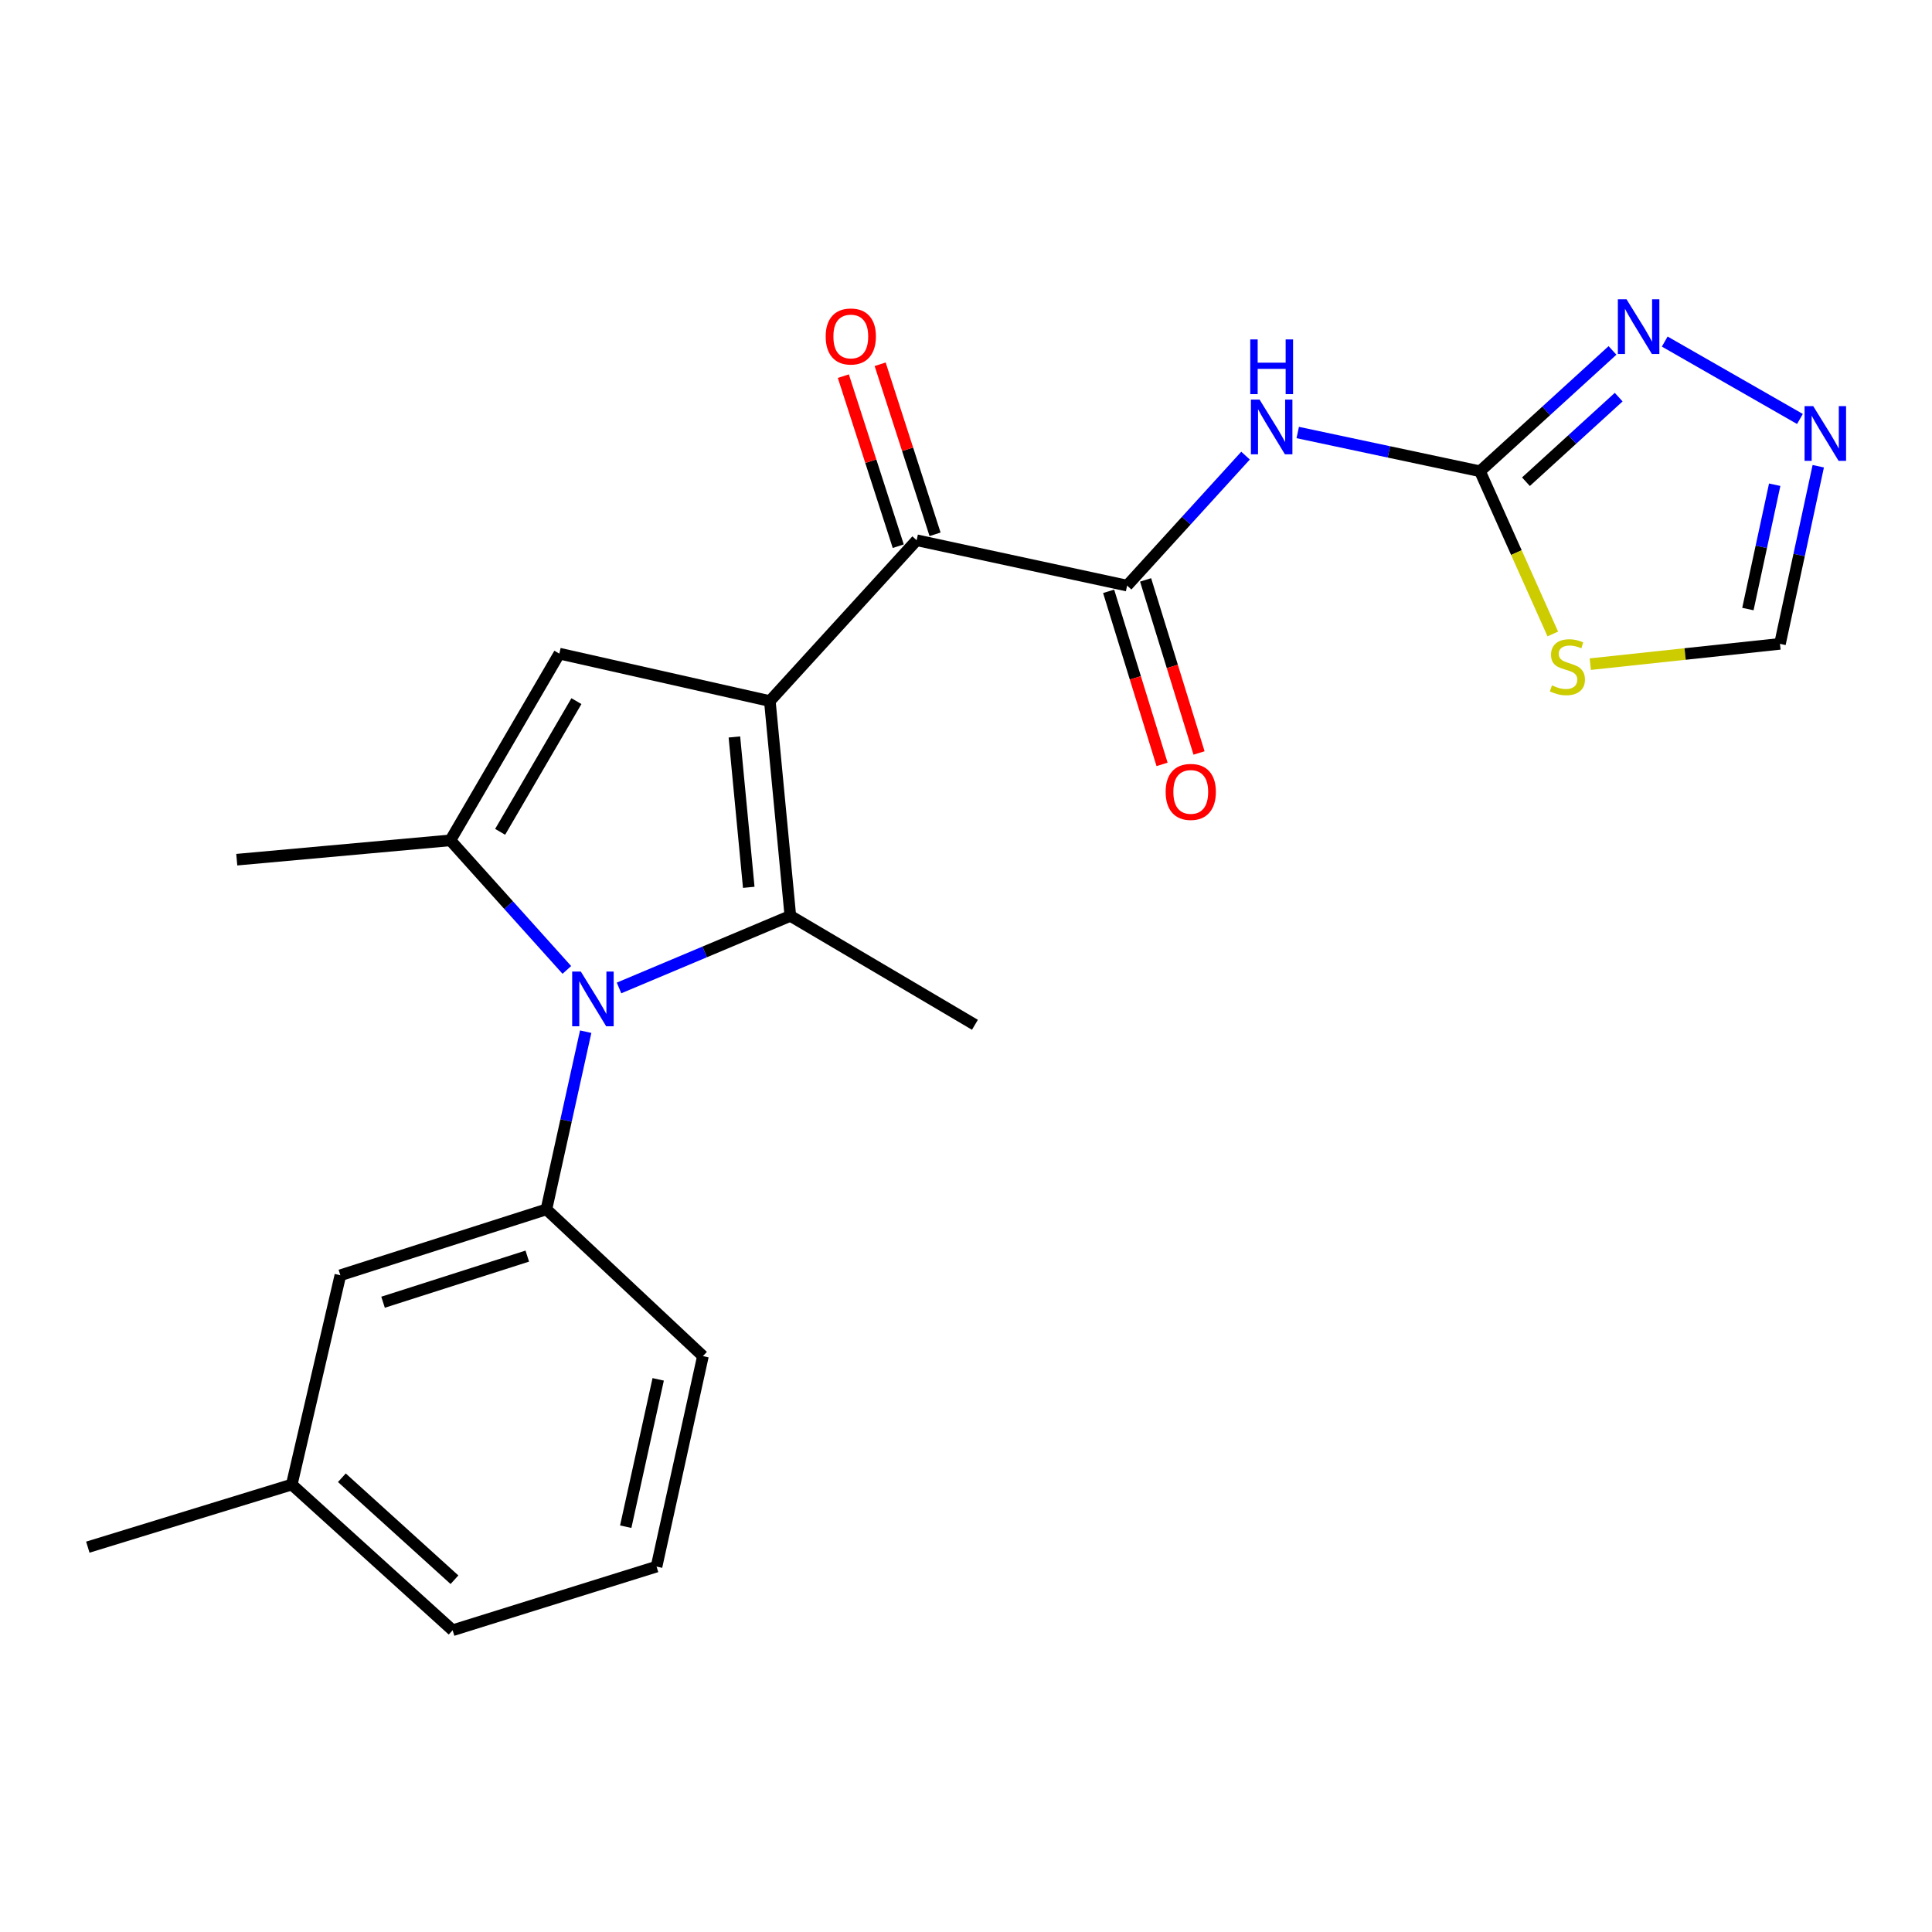 <?xml version='1.0' encoding='iso-8859-1'?>
<svg version='1.1' baseProfile='full'
              xmlns='http://www.w3.org/2000/svg'
                      xmlns:rdkit='http://www.rdkit.org/xml'
                      xmlns:xlink='http://www.w3.org/1999/xlink'
                  xml:space='preserve'
width='1000px' height='1000px' viewBox='0 0 1000 1000'>
<!-- END OF HEADER -->
<rect style='opacity:1.0;fill:#FFFFFF;stroke:none' width='1000' height='1000' x='0' y='0'> </rect>
<path class='bond-1' d='M 398.467,362.87 L 409.08,474.051' style='fill:none;fill-rule:evenodd;stroke:#000000;stroke-width:6px;stroke-linecap:butt;stroke-linejoin:miter;stroke-opacity:1' />
<path class='bond-1' d='M 380.124,381.45 L 387.554,459.277' style='fill:none;fill-rule:evenodd;stroke:#000000;stroke-width:6px;stroke-linecap:butt;stroke-linejoin:miter;stroke-opacity:1' />
<path class='bond-3' d='M 398.467,362.87 L 289.521,338.318' style='fill:none;fill-rule:evenodd;stroke:#000000;stroke-width:6px;stroke-linecap:butt;stroke-linejoin:miter;stroke-opacity:1' />
<path class='bond-4' d='M 398.467,362.87 L 474.46,279.634' style='fill:none;fill-rule:evenodd;stroke:#000000;stroke-width:6px;stroke-linecap:butt;stroke-linejoin:miter;stroke-opacity:1' />
<path class='bond-0' d='M 320.41,511.363 L 364.745,492.707' style='fill:none;fill-rule:evenodd;stroke:#0000FF;stroke-width:6px;stroke-linecap:butt;stroke-linejoin:miter;stroke-opacity:1' />
<path class='bond-0' d='M 364.745,492.707 L 409.08,474.051' style='fill:none;fill-rule:evenodd;stroke:#000000;stroke-width:6px;stroke-linecap:butt;stroke-linejoin:miter;stroke-opacity:1' />
<path class='bond-9' d='M 303.152,533.997 L 292.988,579.985' style='fill:none;fill-rule:evenodd;stroke:#0000FF;stroke-width:6px;stroke-linecap:butt;stroke-linejoin:miter;stroke-opacity:1' />
<path class='bond-9' d='M 292.988,579.985 L 282.824,625.972' style='fill:none;fill-rule:evenodd;stroke:#000000;stroke-width:6px;stroke-linecap:butt;stroke-linejoin:miter;stroke-opacity:1' />
<path class='bond-23' d='M 293.399,502.029 L 263.259,468.494' style='fill:none;fill-rule:evenodd;stroke:#0000FF;stroke-width:6px;stroke-linecap:butt;stroke-linejoin:miter;stroke-opacity:1' />
<path class='bond-23' d='M 263.259,468.494 L 233.119,434.959' style='fill:none;fill-rule:evenodd;stroke:#000000;stroke-width:6px;stroke-linecap:butt;stroke-linejoin:miter;stroke-opacity:1' />
<path class='bond-16' d='M 409.08,474.051 L 504.619,530.432' style='fill:none;fill-rule:evenodd;stroke:#000000;stroke-width:6px;stroke-linecap:butt;stroke-linejoin:miter;stroke-opacity:1' />
<path class='bond-2' d='M 233.119,434.959 L 289.521,338.318' style='fill:none;fill-rule:evenodd;stroke:#000000;stroke-width:6px;stroke-linecap:butt;stroke-linejoin:miter;stroke-opacity:1' />
<path class='bond-2' d='M 258.874,430.556 L 298.356,362.908' style='fill:none;fill-rule:evenodd;stroke:#000000;stroke-width:6px;stroke-linecap:butt;stroke-linejoin:miter;stroke-opacity:1' />
<path class='bond-17' d='M 233.119,434.959 L 122.549,444.971' style='fill:none;fill-rule:evenodd;stroke:#000000;stroke-width:6px;stroke-linecap:butt;stroke-linejoin:miter;stroke-opacity:1' />
<path class='bond-5' d='M 474.46,279.634 L 583.394,303.108' style='fill:none;fill-rule:evenodd;stroke:#000000;stroke-width:6px;stroke-linecap:butt;stroke-linejoin:miter;stroke-opacity:1' />
<path class='bond-15' d='M 483.988,276.558 L 469.776,232.548' style='fill:none;fill-rule:evenodd;stroke:#000000;stroke-width:6px;stroke-linecap:butt;stroke-linejoin:miter;stroke-opacity:1' />
<path class='bond-15' d='M 469.776,232.548 L 455.563,188.539' style='fill:none;fill-rule:evenodd;stroke:#FF0000;stroke-width:6px;stroke-linecap:butt;stroke-linejoin:miter;stroke-opacity:1' />
<path class='bond-15' d='M 464.932,282.711 L 450.72,238.702' style='fill:none;fill-rule:evenodd;stroke:#000000;stroke-width:6px;stroke-linecap:butt;stroke-linejoin:miter;stroke-opacity:1' />
<path class='bond-15' d='M 450.72,238.702 L 436.508,194.692' style='fill:none;fill-rule:evenodd;stroke:#FF0000;stroke-width:6px;stroke-linecap:butt;stroke-linejoin:miter;stroke-opacity:1' />
<path class='bond-7' d='M 583.394,303.108 L 614.043,269.47' style='fill:none;fill-rule:evenodd;stroke:#000000;stroke-width:6px;stroke-linecap:butt;stroke-linejoin:miter;stroke-opacity:1' />
<path class='bond-7' d='M 614.043,269.47 L 644.691,235.831' style='fill:none;fill-rule:evenodd;stroke:#0000FF;stroke-width:6px;stroke-linecap:butt;stroke-linejoin:miter;stroke-opacity:1' />
<path class='bond-14' d='M 573.827,306.061 L 587.656,350.854' style='fill:none;fill-rule:evenodd;stroke:#000000;stroke-width:6px;stroke-linecap:butt;stroke-linejoin:miter;stroke-opacity:1' />
<path class='bond-14' d='M 587.656,350.854 L 601.485,395.648' style='fill:none;fill-rule:evenodd;stroke:#FF0000;stroke-width:6px;stroke-linecap:butt;stroke-linejoin:miter;stroke-opacity:1' />
<path class='bond-14' d='M 592.961,300.154 L 606.79,344.947' style='fill:none;fill-rule:evenodd;stroke:#000000;stroke-width:6px;stroke-linecap:butt;stroke-linejoin:miter;stroke-opacity:1' />
<path class='bond-14' d='M 606.79,344.947 L 620.618,389.74' style='fill:none;fill-rule:evenodd;stroke:#FF0000;stroke-width:6px;stroke-linecap:butt;stroke-linejoin:miter;stroke-opacity:1' />
<path class='bond-6' d='M 766.041,243.924 L 718.873,233.895' style='fill:none;fill-rule:evenodd;stroke:#000000;stroke-width:6px;stroke-linecap:butt;stroke-linejoin:miter;stroke-opacity:1' />
<path class='bond-6' d='M 718.873,233.895 L 671.704,223.865' style='fill:none;fill-rule:evenodd;stroke:#0000FF;stroke-width:6px;stroke-linecap:butt;stroke-linejoin:miter;stroke-opacity:1' />
<path class='bond-8' d='M 766.041,243.924 L 784.884,286.03' style='fill:none;fill-rule:evenodd;stroke:#000000;stroke-width:6px;stroke-linecap:butt;stroke-linejoin:miter;stroke-opacity:1' />
<path class='bond-8' d='M 784.884,286.03 L 803.727,328.137' style='fill:none;fill-rule:evenodd;stroke:#CCCC00;stroke-width:6px;stroke-linecap:butt;stroke-linejoin:miter;stroke-opacity:1' />
<path class='bond-10' d='M 766.041,243.924 L 800.332,212.653' style='fill:none;fill-rule:evenodd;stroke:#000000;stroke-width:6px;stroke-linecap:butt;stroke-linejoin:miter;stroke-opacity:1' />
<path class='bond-10' d='M 800.332,212.653 L 834.624,181.381' style='fill:none;fill-rule:evenodd;stroke:#0000FF;stroke-width:6px;stroke-linecap:butt;stroke-linejoin:miter;stroke-opacity:1' />
<path class='bond-10' d='M 789.821,249.339 L 813.825,227.449' style='fill:none;fill-rule:evenodd;stroke:#000000;stroke-width:6px;stroke-linecap:butt;stroke-linejoin:miter;stroke-opacity:1' />
<path class='bond-10' d='M 813.825,227.449 L 837.83,205.559' style='fill:none;fill-rule:evenodd;stroke:#0000FF;stroke-width:6px;stroke-linecap:butt;stroke-linejoin:miter;stroke-opacity:1' />
<path class='bond-12' d='M 823.132,343.759 L 872.221,338.507' style='fill:none;fill-rule:evenodd;stroke:#CCCC00;stroke-width:6px;stroke-linecap:butt;stroke-linejoin:miter;stroke-opacity:1' />
<path class='bond-12' d='M 872.221,338.507 L 921.31,333.256' style='fill:none;fill-rule:evenodd;stroke:#000000;stroke-width:6px;stroke-linecap:butt;stroke-linejoin:miter;stroke-opacity:1' />
<path class='bond-13' d='M 282.824,625.972 L 176.171,660.069' style='fill:none;fill-rule:evenodd;stroke:#000000;stroke-width:6px;stroke-linecap:butt;stroke-linejoin:miter;stroke-opacity:1' />
<path class='bond-13' d='M 272.924,650.16 L 198.267,674.028' style='fill:none;fill-rule:evenodd;stroke:#000000;stroke-width:6px;stroke-linecap:butt;stroke-linejoin:miter;stroke-opacity:1' />
<path class='bond-19' d='M 282.824,625.972 L 363.835,701.921' style='fill:none;fill-rule:evenodd;stroke:#000000;stroke-width:6px;stroke-linecap:butt;stroke-linejoin:miter;stroke-opacity:1' />
<path class='bond-11' d='M 861.666,176.796 L 931.649,216.859' style='fill:none;fill-rule:evenodd;stroke:#0000FF;stroke-width:6px;stroke-linecap:butt;stroke-linejoin:miter;stroke-opacity:1' />
<path class='bond-24' d='M 941.13,241.322 L 931.22,287.289' style='fill:none;fill-rule:evenodd;stroke:#0000FF;stroke-width:6px;stroke-linecap:butt;stroke-linejoin:miter;stroke-opacity:1' />
<path class='bond-24' d='M 931.22,287.289 L 921.31,333.256' style='fill:none;fill-rule:evenodd;stroke:#000000;stroke-width:6px;stroke-linecap:butt;stroke-linejoin:miter;stroke-opacity:1' />
<path class='bond-24' d='M 918.582,250.892 L 911.645,283.069' style='fill:none;fill-rule:evenodd;stroke:#0000FF;stroke-width:6px;stroke-linecap:butt;stroke-linejoin:miter;stroke-opacity:1' />
<path class='bond-24' d='M 911.645,283.069 L 904.708,315.246' style='fill:none;fill-rule:evenodd;stroke:#000000;stroke-width:6px;stroke-linecap:butt;stroke-linejoin:miter;stroke-opacity:1' />
<path class='bond-18' d='M 176.171,660.069 L 151.018,768.402' style='fill:none;fill-rule:evenodd;stroke:#000000;stroke-width:6px;stroke-linecap:butt;stroke-linejoin:miter;stroke-opacity:1' />
<path class='bond-22' d='M 151.018,768.402 L 45.455,800.809' style='fill:none;fill-rule:evenodd;stroke:#000000;stroke-width:6px;stroke-linecap:butt;stroke-linejoin:miter;stroke-opacity:1' />
<path class='bond-25' d='M 151.018,768.402 L 234.276,843.817' style='fill:none;fill-rule:evenodd;stroke:#000000;stroke-width:6px;stroke-linecap:butt;stroke-linejoin:miter;stroke-opacity:1' />
<path class='bond-25' d='M 176.95,764.873 L 235.23,817.664' style='fill:none;fill-rule:evenodd;stroke:#000000;stroke-width:6px;stroke-linecap:butt;stroke-linejoin:miter;stroke-opacity:1' />
<path class='bond-20' d='M 363.835,701.921 L 339.828,810.866' style='fill:none;fill-rule:evenodd;stroke:#000000;stroke-width:6px;stroke-linecap:butt;stroke-linejoin:miter;stroke-opacity:1' />
<path class='bond-20' d='M 340.678,713.953 L 323.873,790.215' style='fill:none;fill-rule:evenodd;stroke:#000000;stroke-width:6px;stroke-linecap:butt;stroke-linejoin:miter;stroke-opacity:1' />
<path class='bond-21' d='M 339.828,810.866 L 234.276,843.817' style='fill:none;fill-rule:evenodd;stroke:#000000;stroke-width:6px;stroke-linecap:butt;stroke-linejoin:miter;stroke-opacity:1' />
<path  class='atom-1' d='M 300.638 502.889
L 309.918 517.889
Q 310.838 519.369, 312.318 522.049
Q 313.798 524.729, 313.878 524.889
L 313.878 502.889
L 317.638 502.889
L 317.638 531.209
L 313.758 531.209
L 303.798 514.809
Q 302.638 512.889, 301.398 510.689
Q 300.198 508.489, 299.838 507.809
L 299.838 531.209
L 296.158 531.209
L 296.158 502.889
L 300.638 502.889
' fill='#0000FF'/>
<path  class='atom-8' d='M 651.948 206.836
L 661.228 221.836
Q 662.148 223.316, 663.628 225.996
Q 665.108 228.676, 665.188 228.836
L 665.188 206.836
L 668.948 206.836
L 668.948 235.156
L 665.068 235.156
L 655.108 218.756
Q 653.948 216.836, 652.708 214.636
Q 651.508 212.436, 651.148 211.756
L 651.148 235.156
L 647.468 235.156
L 647.468 206.836
L 651.948 206.836
' fill='#0000FF'/>
<path  class='atom-8' d='M 647.128 175.684
L 650.968 175.684
L 650.968 187.724
L 665.448 187.724
L 665.448 175.684
L 669.288 175.684
L 669.288 204.004
L 665.448 204.004
L 665.448 190.924
L 650.968 190.924
L 650.968 204.004
L 647.128 204.004
L 647.128 175.684
' fill='#0000FF'/>
<path  class='atom-9' d='M 803.285 354.746
Q 803.605 354.866, 804.925 355.426
Q 806.245 355.986, 807.685 356.346
Q 809.165 356.666, 810.605 356.666
Q 813.285 356.666, 814.845 355.386
Q 816.405 354.066, 816.405 351.786
Q 816.405 350.226, 815.605 349.266
Q 814.845 348.306, 813.645 347.786
Q 812.445 347.266, 810.445 346.666
Q 807.925 345.906, 806.405 345.186
Q 804.925 344.466, 803.845 342.946
Q 802.805 341.426, 802.805 338.866
Q 802.805 335.306, 805.205 333.106
Q 807.645 330.906, 812.445 330.906
Q 815.725 330.906, 819.445 332.466
L 818.525 335.546
Q 815.125 334.146, 812.565 334.146
Q 809.805 334.146, 808.285 335.306
Q 806.765 336.426, 806.805 338.386
Q 806.805 339.906, 807.565 340.826
Q 808.365 341.746, 809.485 342.266
Q 810.645 342.786, 812.565 343.386
Q 815.125 344.186, 816.645 344.986
Q 818.165 345.786, 819.245 347.426
Q 820.365 349.026, 820.365 351.786
Q 820.365 355.706, 817.725 357.826
Q 815.125 359.906, 810.765 359.906
Q 808.245 359.906, 806.325 359.346
Q 804.445 358.826, 802.205 357.906
L 803.285 354.746
' fill='#CCCC00'/>
<path  class='atom-11' d='M 841.882 154.894
L 851.162 169.894
Q 852.082 171.374, 853.562 174.054
Q 855.042 176.734, 855.122 176.894
L 855.122 154.894
L 858.882 154.894
L 858.882 183.214
L 855.002 183.214
L 845.042 166.814
Q 843.882 164.894, 842.642 162.694
Q 841.442 160.494, 841.082 159.814
L 841.082 183.214
L 837.402 183.214
L 837.402 154.894
L 841.882 154.894
' fill='#0000FF'/>
<path  class='atom-12' d='M 938.523 210.218
L 947.803 225.218
Q 948.723 226.698, 950.203 229.378
Q 951.683 232.058, 951.763 232.218
L 951.763 210.218
L 955.523 210.218
L 955.523 238.538
L 951.643 238.538
L 941.683 222.138
Q 940.523 220.218, 939.283 218.018
Q 938.083 215.818, 937.723 215.138
L 937.723 238.538
L 934.043 238.538
L 934.043 210.218
L 938.523 210.218
' fill='#0000FF'/>
<path  class='atom-15' d='M 603.334 409.886
Q 603.334 403.086, 606.694 399.286
Q 610.054 395.486, 616.334 395.486
Q 622.614 395.486, 625.974 399.286
Q 629.334 403.086, 629.334 409.886
Q 629.334 416.766, 625.934 420.686
Q 622.534 424.566, 616.334 424.566
Q 610.094 424.566, 606.694 420.686
Q 603.334 416.806, 603.334 409.886
M 616.334 421.366
Q 620.654 421.366, 622.974 418.486
Q 625.334 415.566, 625.334 409.886
Q 625.334 404.326, 622.974 401.526
Q 620.654 398.686, 616.334 398.686
Q 612.014 398.686, 609.654 401.486
Q 607.334 404.286, 607.334 409.886
Q 607.334 415.606, 609.654 418.486
Q 612.014 421.366, 616.334 421.366
' fill='#FF0000'/>
<path  class='atom-16' d='M 427.374 174.162
Q 427.374 167.362, 430.734 163.562
Q 434.094 159.762, 440.374 159.762
Q 446.654 159.762, 450.014 163.562
Q 453.374 167.362, 453.374 174.162
Q 453.374 181.042, 449.974 184.962
Q 446.574 188.842, 440.374 188.842
Q 434.134 188.842, 430.734 184.962
Q 427.374 181.082, 427.374 174.162
M 440.374 185.642
Q 444.694 185.642, 447.014 182.762
Q 449.374 179.842, 449.374 174.162
Q 449.374 168.602, 447.014 165.802
Q 444.694 162.962, 440.374 162.962
Q 436.054 162.962, 433.694 165.762
Q 431.374 168.562, 431.374 174.162
Q 431.374 179.882, 433.694 182.762
Q 436.054 185.642, 440.374 185.642
' fill='#FF0000'/>
</svg>
